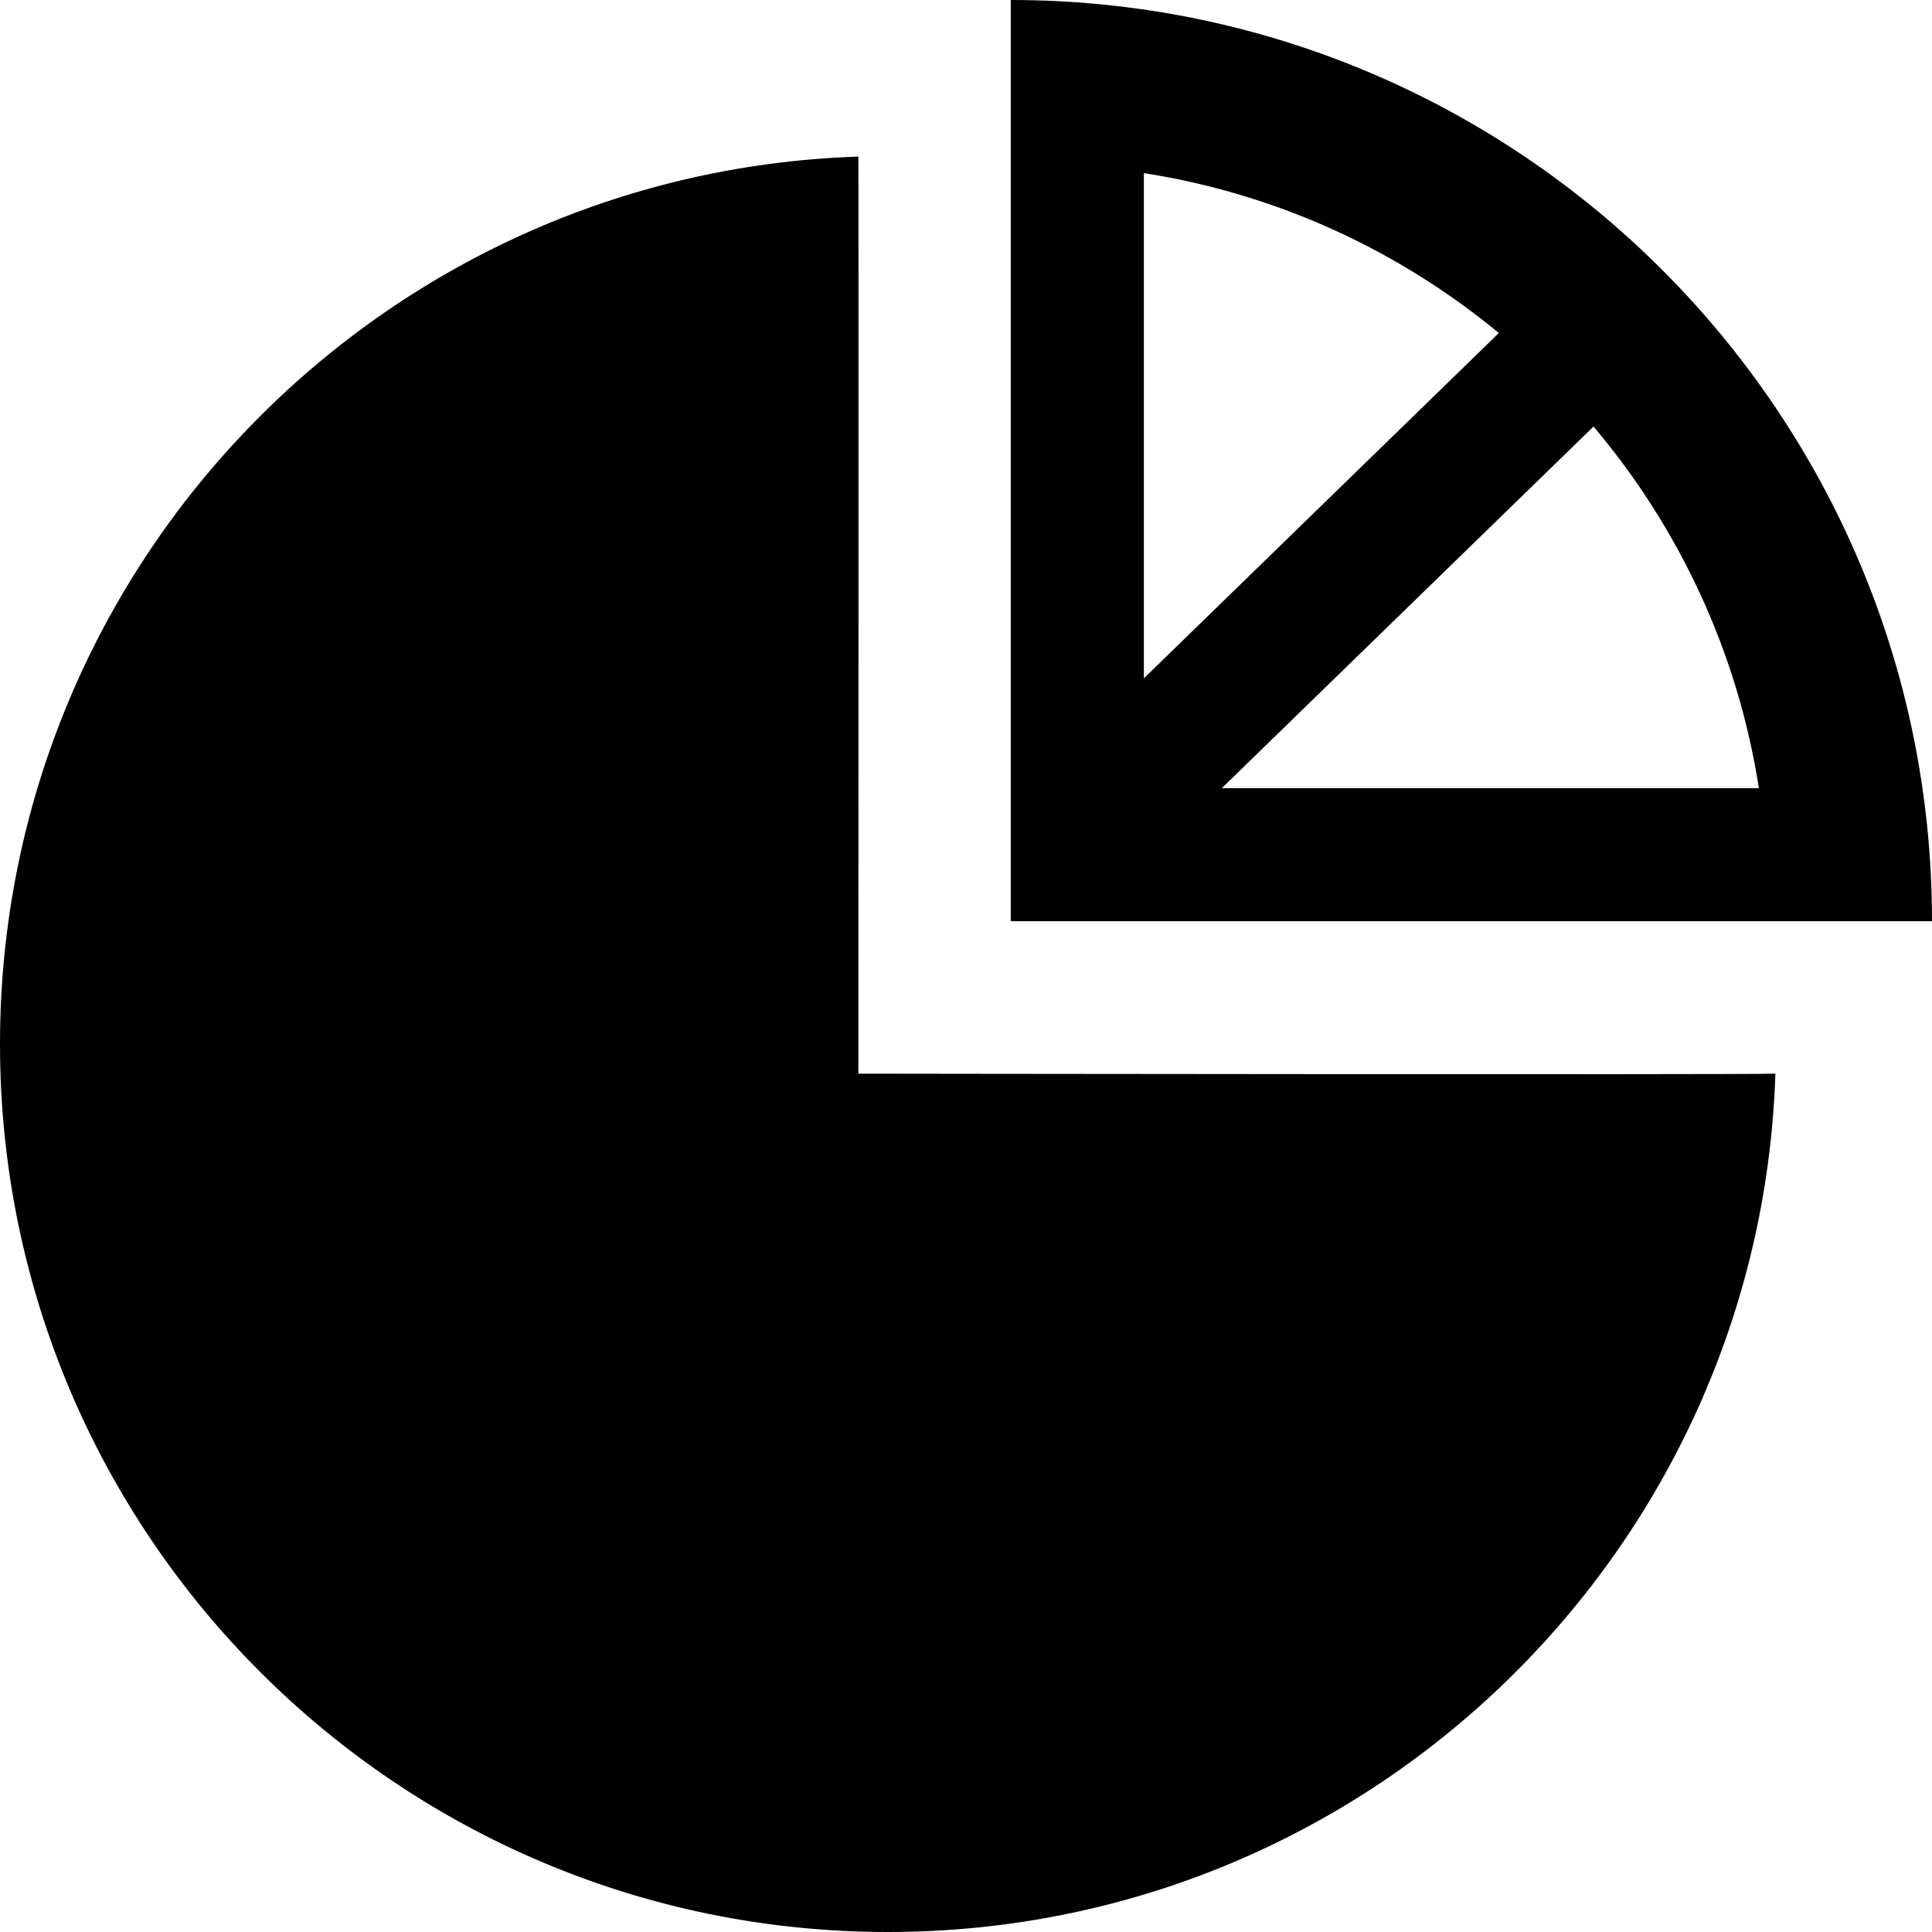 <?xml version="1.0" encoding="iso-8859-1"?>
<!-- Uploaded to: SVG Repo, www.svgrepo.com, Generator: SVG Repo Mixer Tools -->
<!DOCTYPE svg PUBLIC "-//W3C//DTD SVG 1.1//EN" "http://www.w3.org/Graphics/SVG/1.1/DTD/svg11.dtd">
<svg fill="#000000" version="1.1" id="Capa_1" xmlns="http://www.w3.org/2000/svg" xmlns:xlink="http://www.w3.org/1999/xlink" 
	 width="800px" height="800px" viewBox="0 0 601.639 601.639"
	 xml:space="preserve">
<g>
	<g>
		<path d="M314.764,0v286.875h286.875C601.639,128.458,473.182,0,314.764,0z M356.203,53.914
			c41.572,6.459,79.469,24.14,110.547,49.792l-110.547,107.54V53.914z M380.482,245.436l115.754-112.608
			c26.58,31.456,44.887,70.117,51.49,112.608H380.482z"/>
		<path d="M267.296,334.344c0,0,0.134-279.207,0-285.58C118.867,53.631,0,175.52,0,325.125
			c0,152.694,123.82,276.514,276.514,276.514c149.611,0,271.498-118.866,276.361-267.295
			C544.383,334.73,267.296,334.344,267.296,334.344z"/>
	</g>
</g>
</svg>